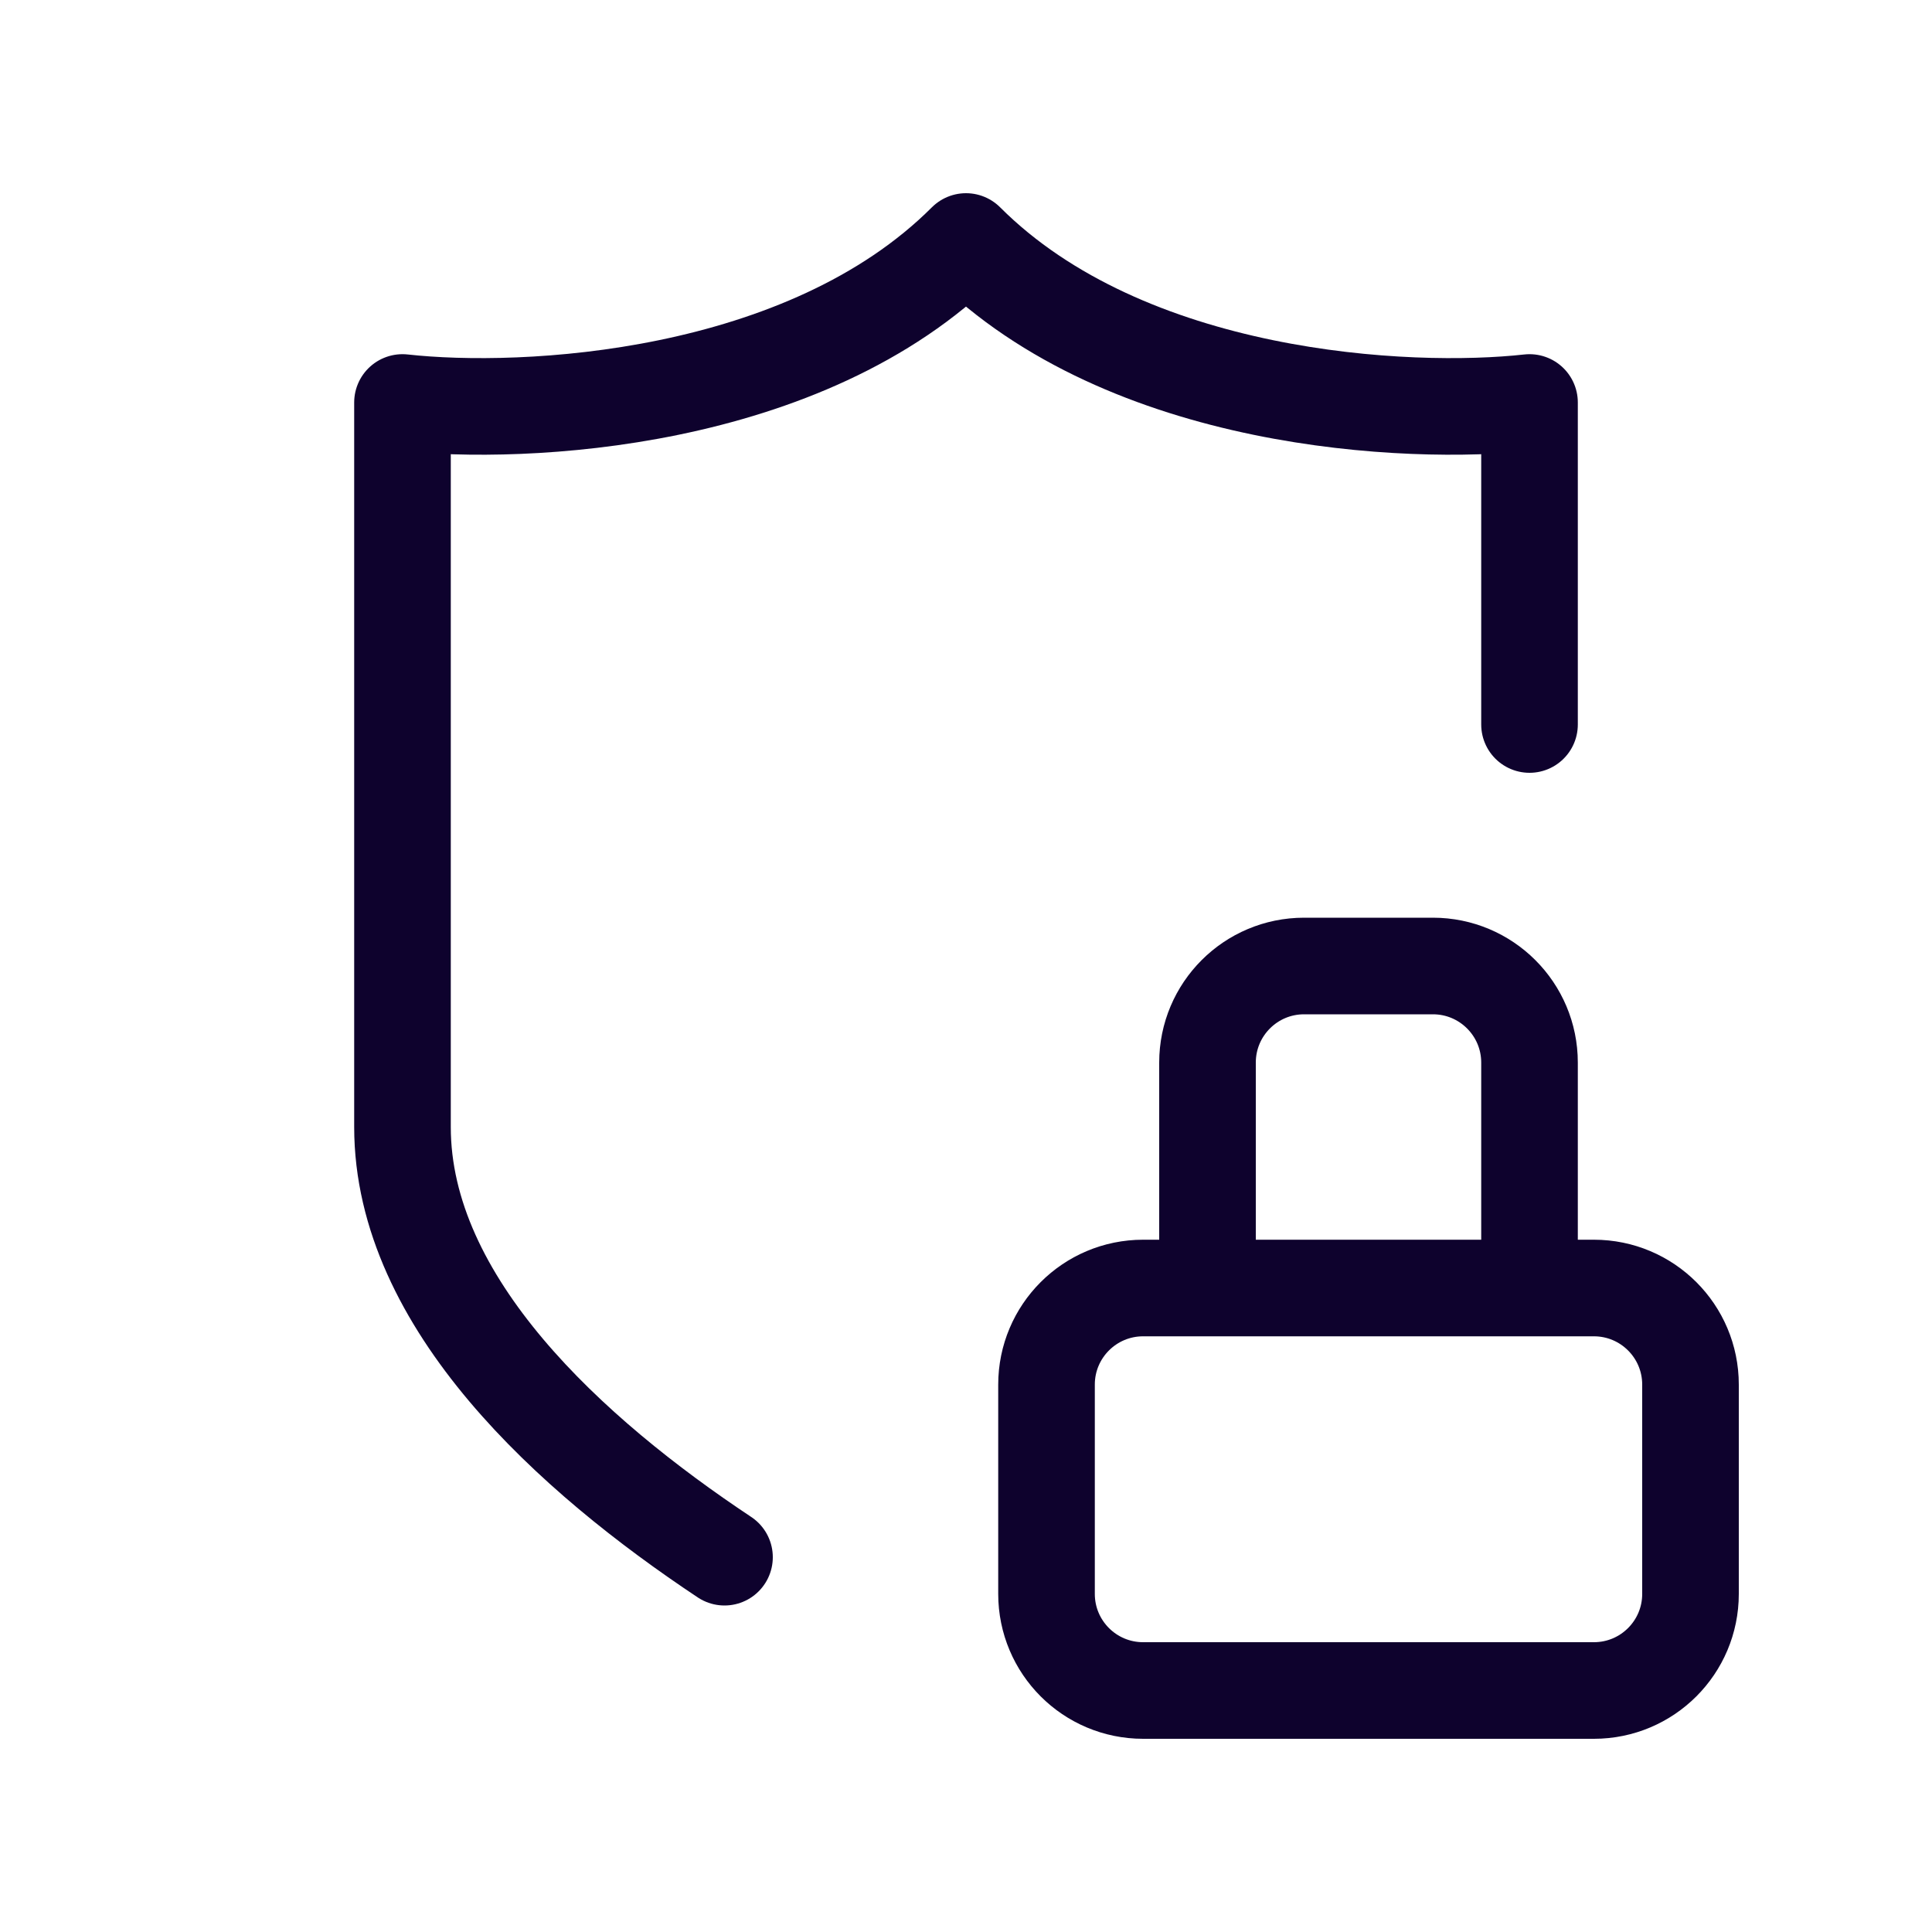 <svg width="40" height="40" viewBox="0 0 40 40" fill="none" xmlns="http://www.w3.org/2000/svg">
<path d="M31.667 15V8.333C29.167 8.611 23.333 8.333 20 5C16.667 8.333 10.833 8.611 8.333 8.333V23.333C8.333 26.985 11.834 30.137 15 32.24" stroke="#0E022D" stroke-width="2" stroke-linecap="round" stroke-linejoin="round"/>
<path d="M25 26.667H23.667C22.562 26.667 21.667 27.562 21.667 28.667V33C21.667 34.105 22.562 35 23.667 35H33C34.105 35 35 34.105 35 33V28.667C35 27.562 34.105 26.667 33 26.667H31.667M25 26.667V22C25 20.895 25.895 20 27 20H29.667C30.771 20 31.667 20.895 31.667 22V26.667M25 26.667H31.667" stroke="#0E022D" stroke-width="2" stroke-linecap="round" stroke-linejoin="round"/>
</svg>
